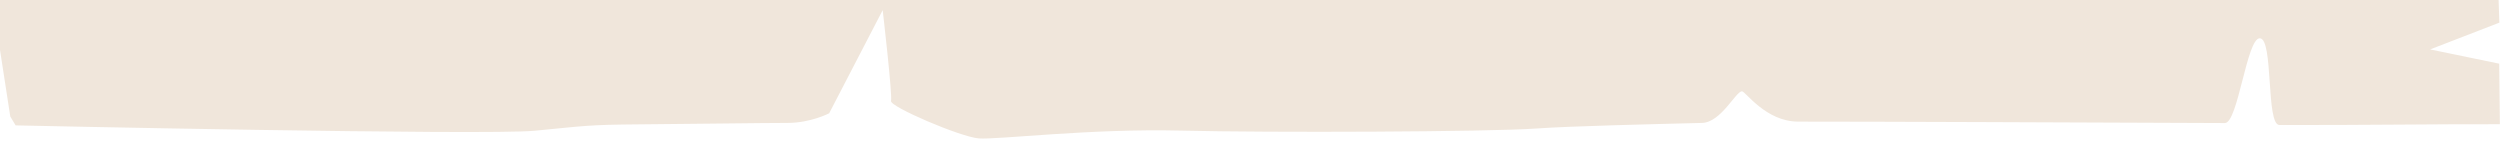 <svg xmlns="http://www.w3.org/2000/svg" id="Livello_1" viewBox="0 0 1920 114.3"><path d="M1866.2,38l53.3-20.6-.8-24.4H-7L7.9,89.5l4.1,6.8s360.1,7.8,398.7,4.1c38.7-3.7,40.3-4.6,80.6-4.9,40.3-.3,95.6-1.1,113.5-1.1s32-7.4,32-7.4l41.1-79.2s7.6,65.4,6.4,69.7c-1.3,4.3,53.3,27.7,67.4,28.8,14.1,1.1,86-7.7,155-6,69,1.7,236.7,1,273.2-1.6,26.6-1.9,88.6-3.3,127.3-4.3,14.5-.4,25.8-24.1,30.6-24.3,2.6-.1,18.2,23.2,43,23.3,67.2,0,201.8.6,327.9,1.1,10.1,0,16.8-65.2,26.8-65.1,10.7,0,4.6,66.6,15.1,66.6,57,.2,129.5-.8,169.3-.6l-.5-46.5-53.3-11Z" style="fill: #f0e6db;"></path></svg>